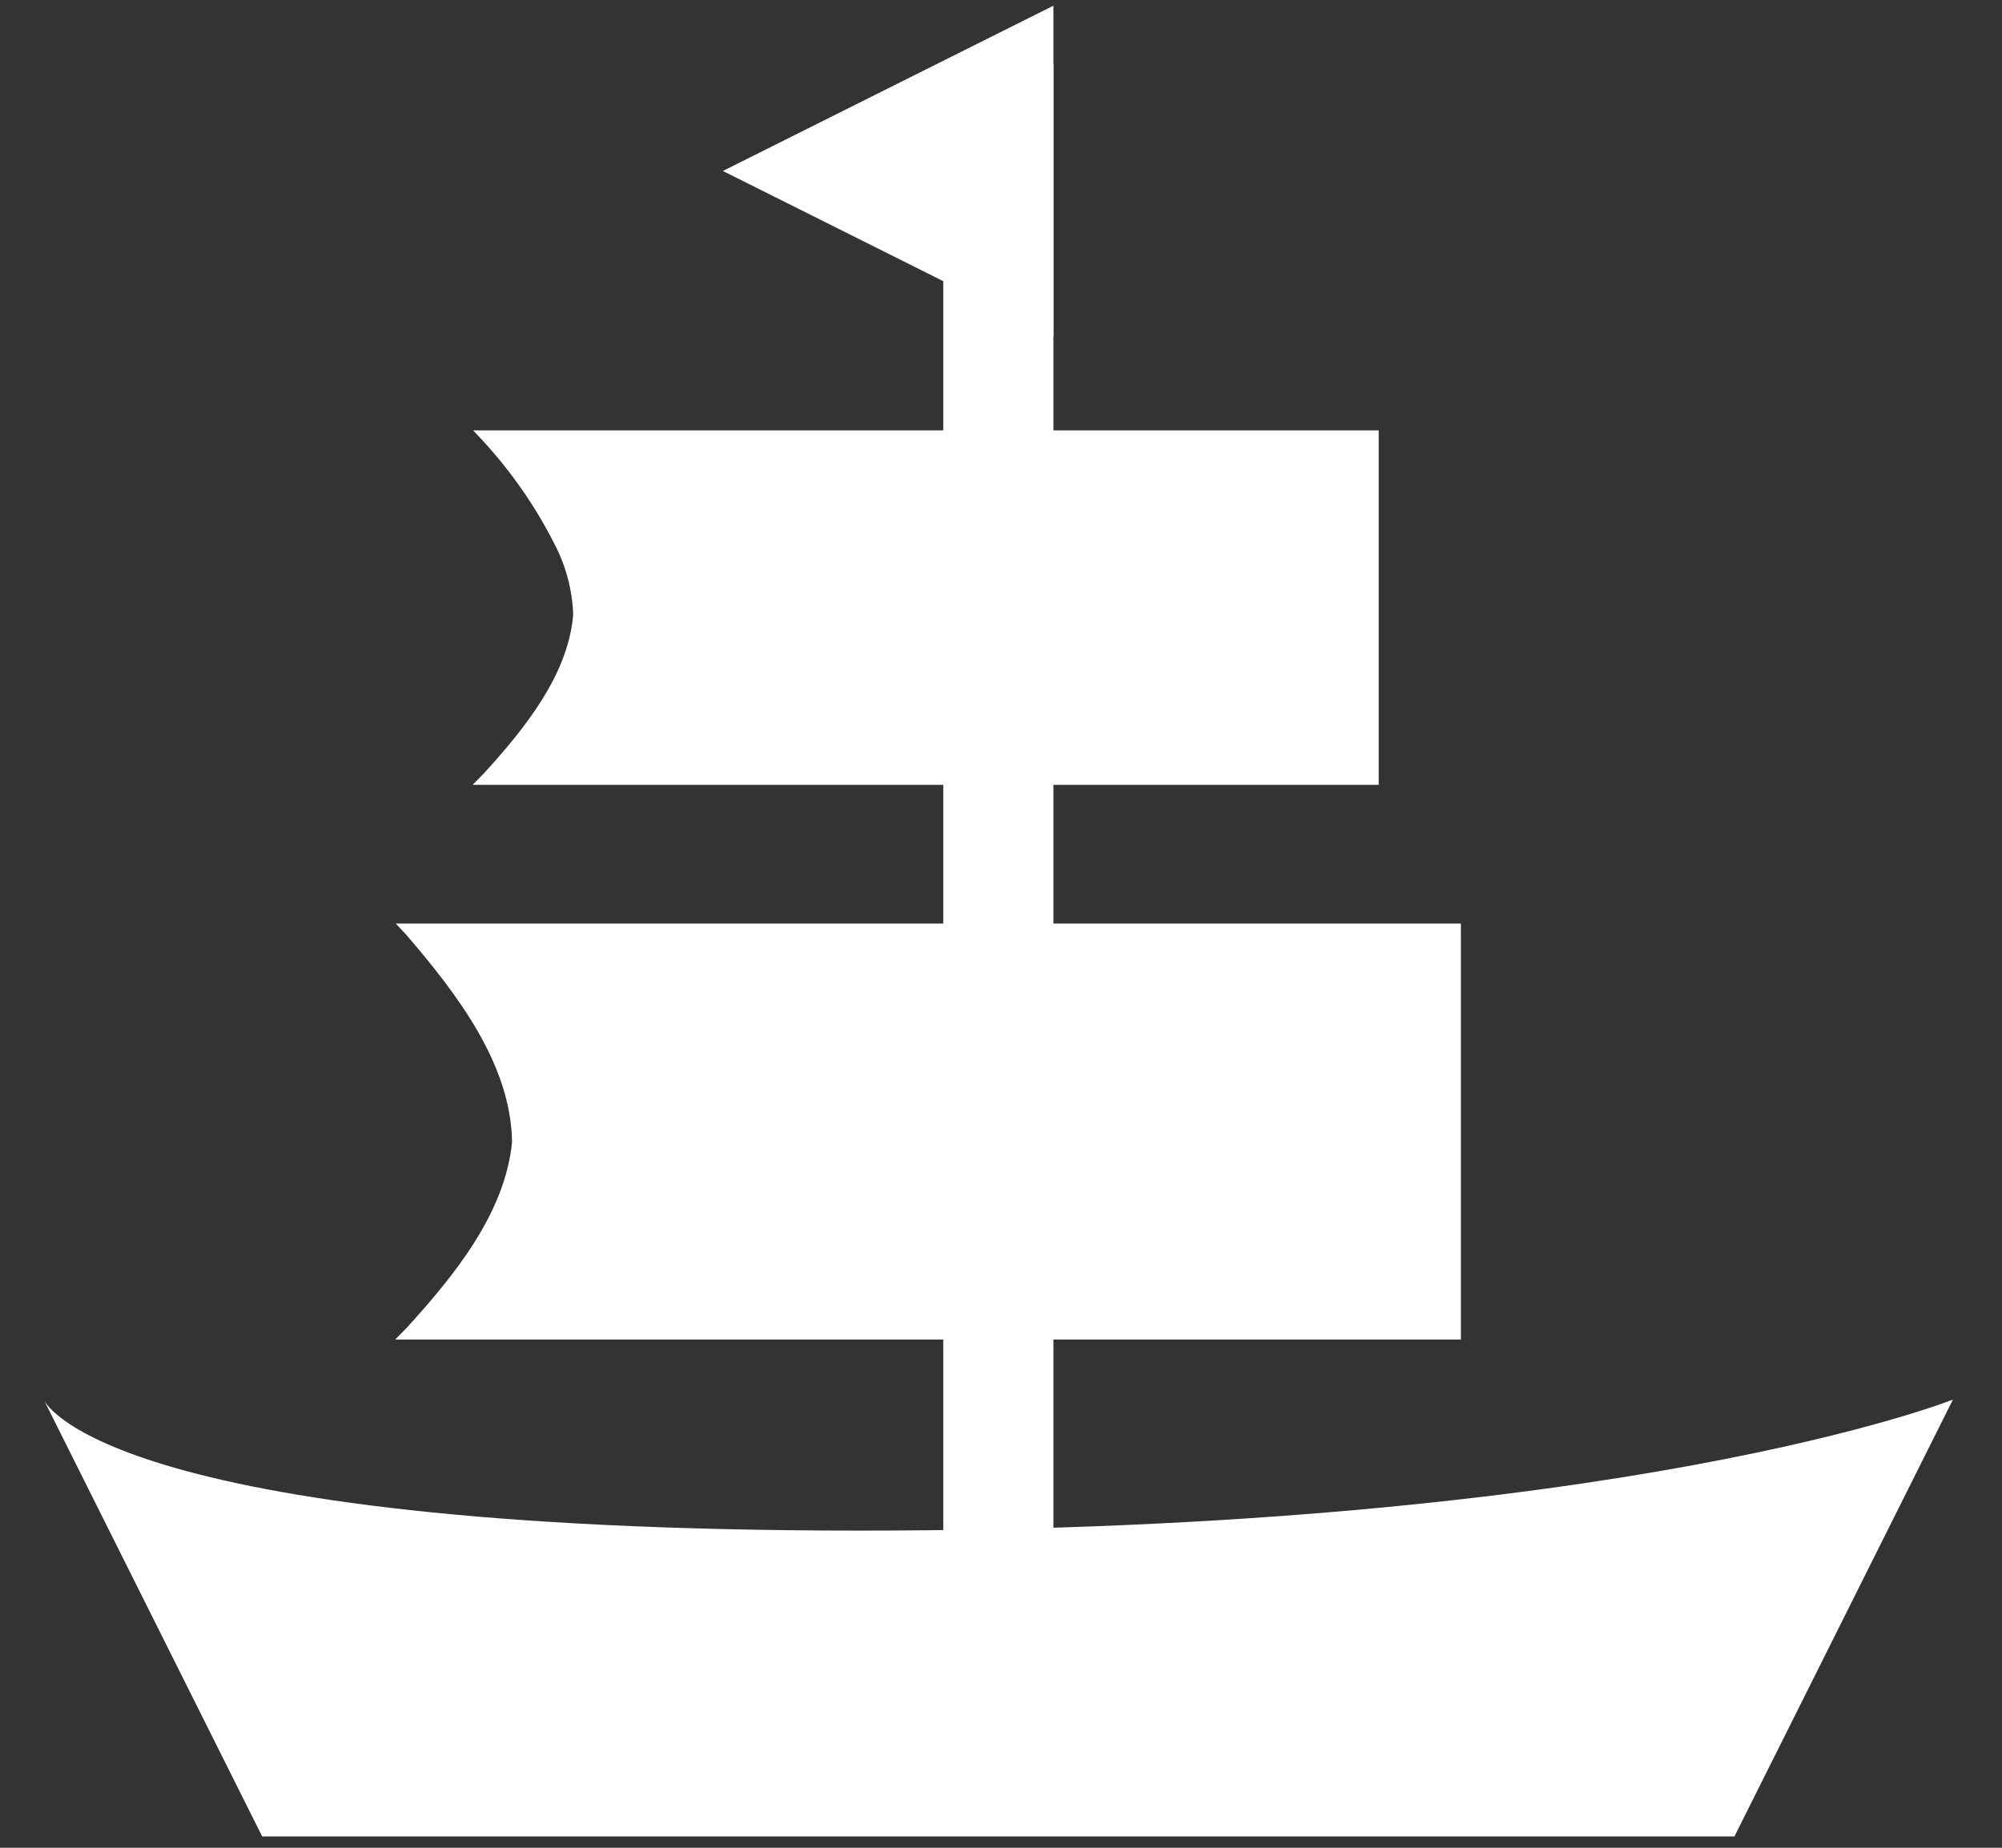 <svg xmlns="http://www.w3.org/2000/svg" fill="none" viewBox="0 0 39 36" height="36" width="39">
<rect x="0" y="0" width="39" height="36" fill="#333333" stroke="none"/>
<path fill="white" d="M0.851 27.268L5.107 35.779H33.788L38.044 27.268C38.044 27.268 31.66 29.821 16.765 29.821C1.87 29.821 0.851 27.268 0.851 27.268Z"></path>
<path fill="white" d="M20.521 1.243H18.375V34.512H20.521V1.243Z"></path>
<path fill="white" d="M20.521 0.111L14.082 3.331L20.521 6.551V0.111Z"></path>
<path fill="white" d="M8.019 18.128H28.325V25.964H8.019C8.019 25.964 10.033 23.918 10.107 22.259C10.19 20.453 8.019 18.128 8.019 18.128Z"></path>
<path fill="white" d="M28.325 18.262V17.994H7.71L7.921 18.22C8.91 19.372 9.954 20.737 9.975 22.253C9.839 23.63 8.862 24.839 7.923 25.87L7.698 26.099H28.459V22.045V18.128H28.191V22.045V25.963L28.325 25.828H8.019L8.114 26.057C9.08 24.984 10.079 23.803 10.242 22.263C10.205 20.568 9.132 19.231 8.117 18.035L8.019 18.26H28.325V18.262ZM28.325 17.994V18.262L28.191 18.128H28.459V17.994H28.325Z"></path>
<path fill="white" d="M9.526 8.52H26.724V15.156H9.526C9.526 15.156 11.232 13.424 11.297 12.017C11.365 10.489 9.526 8.52 9.526 8.52Z"></path>
<path fill="white" d="M9.527 8.386V8.654H26.725L26.591 8.52V15.156L26.725 15.022H9.527L9.622 15.25C10.443 14.338 11.29 13.34 11.43 12.024C11.431 11.999 11.432 11.974 11.432 11.949C11.412 11.428 11.275 10.917 11.03 10.456C10.655 9.72 10.183 9.038 9.625 8.429L9.429 8.612C9.968 9.202 10.426 9.862 10.789 10.574C11.015 10.998 11.144 11.467 11.165 11.947C11.165 11.969 11.164 11.991 11.163 12.012C11.05 13.166 10.224 14.192 9.432 15.062L9.207 15.291H26.858V8.386H9.526H9.527ZM9.527 8.654V8.386H9.218L9.429 8.612L9.625 8.429L9.527 8.654Z"></path>
</svg>
